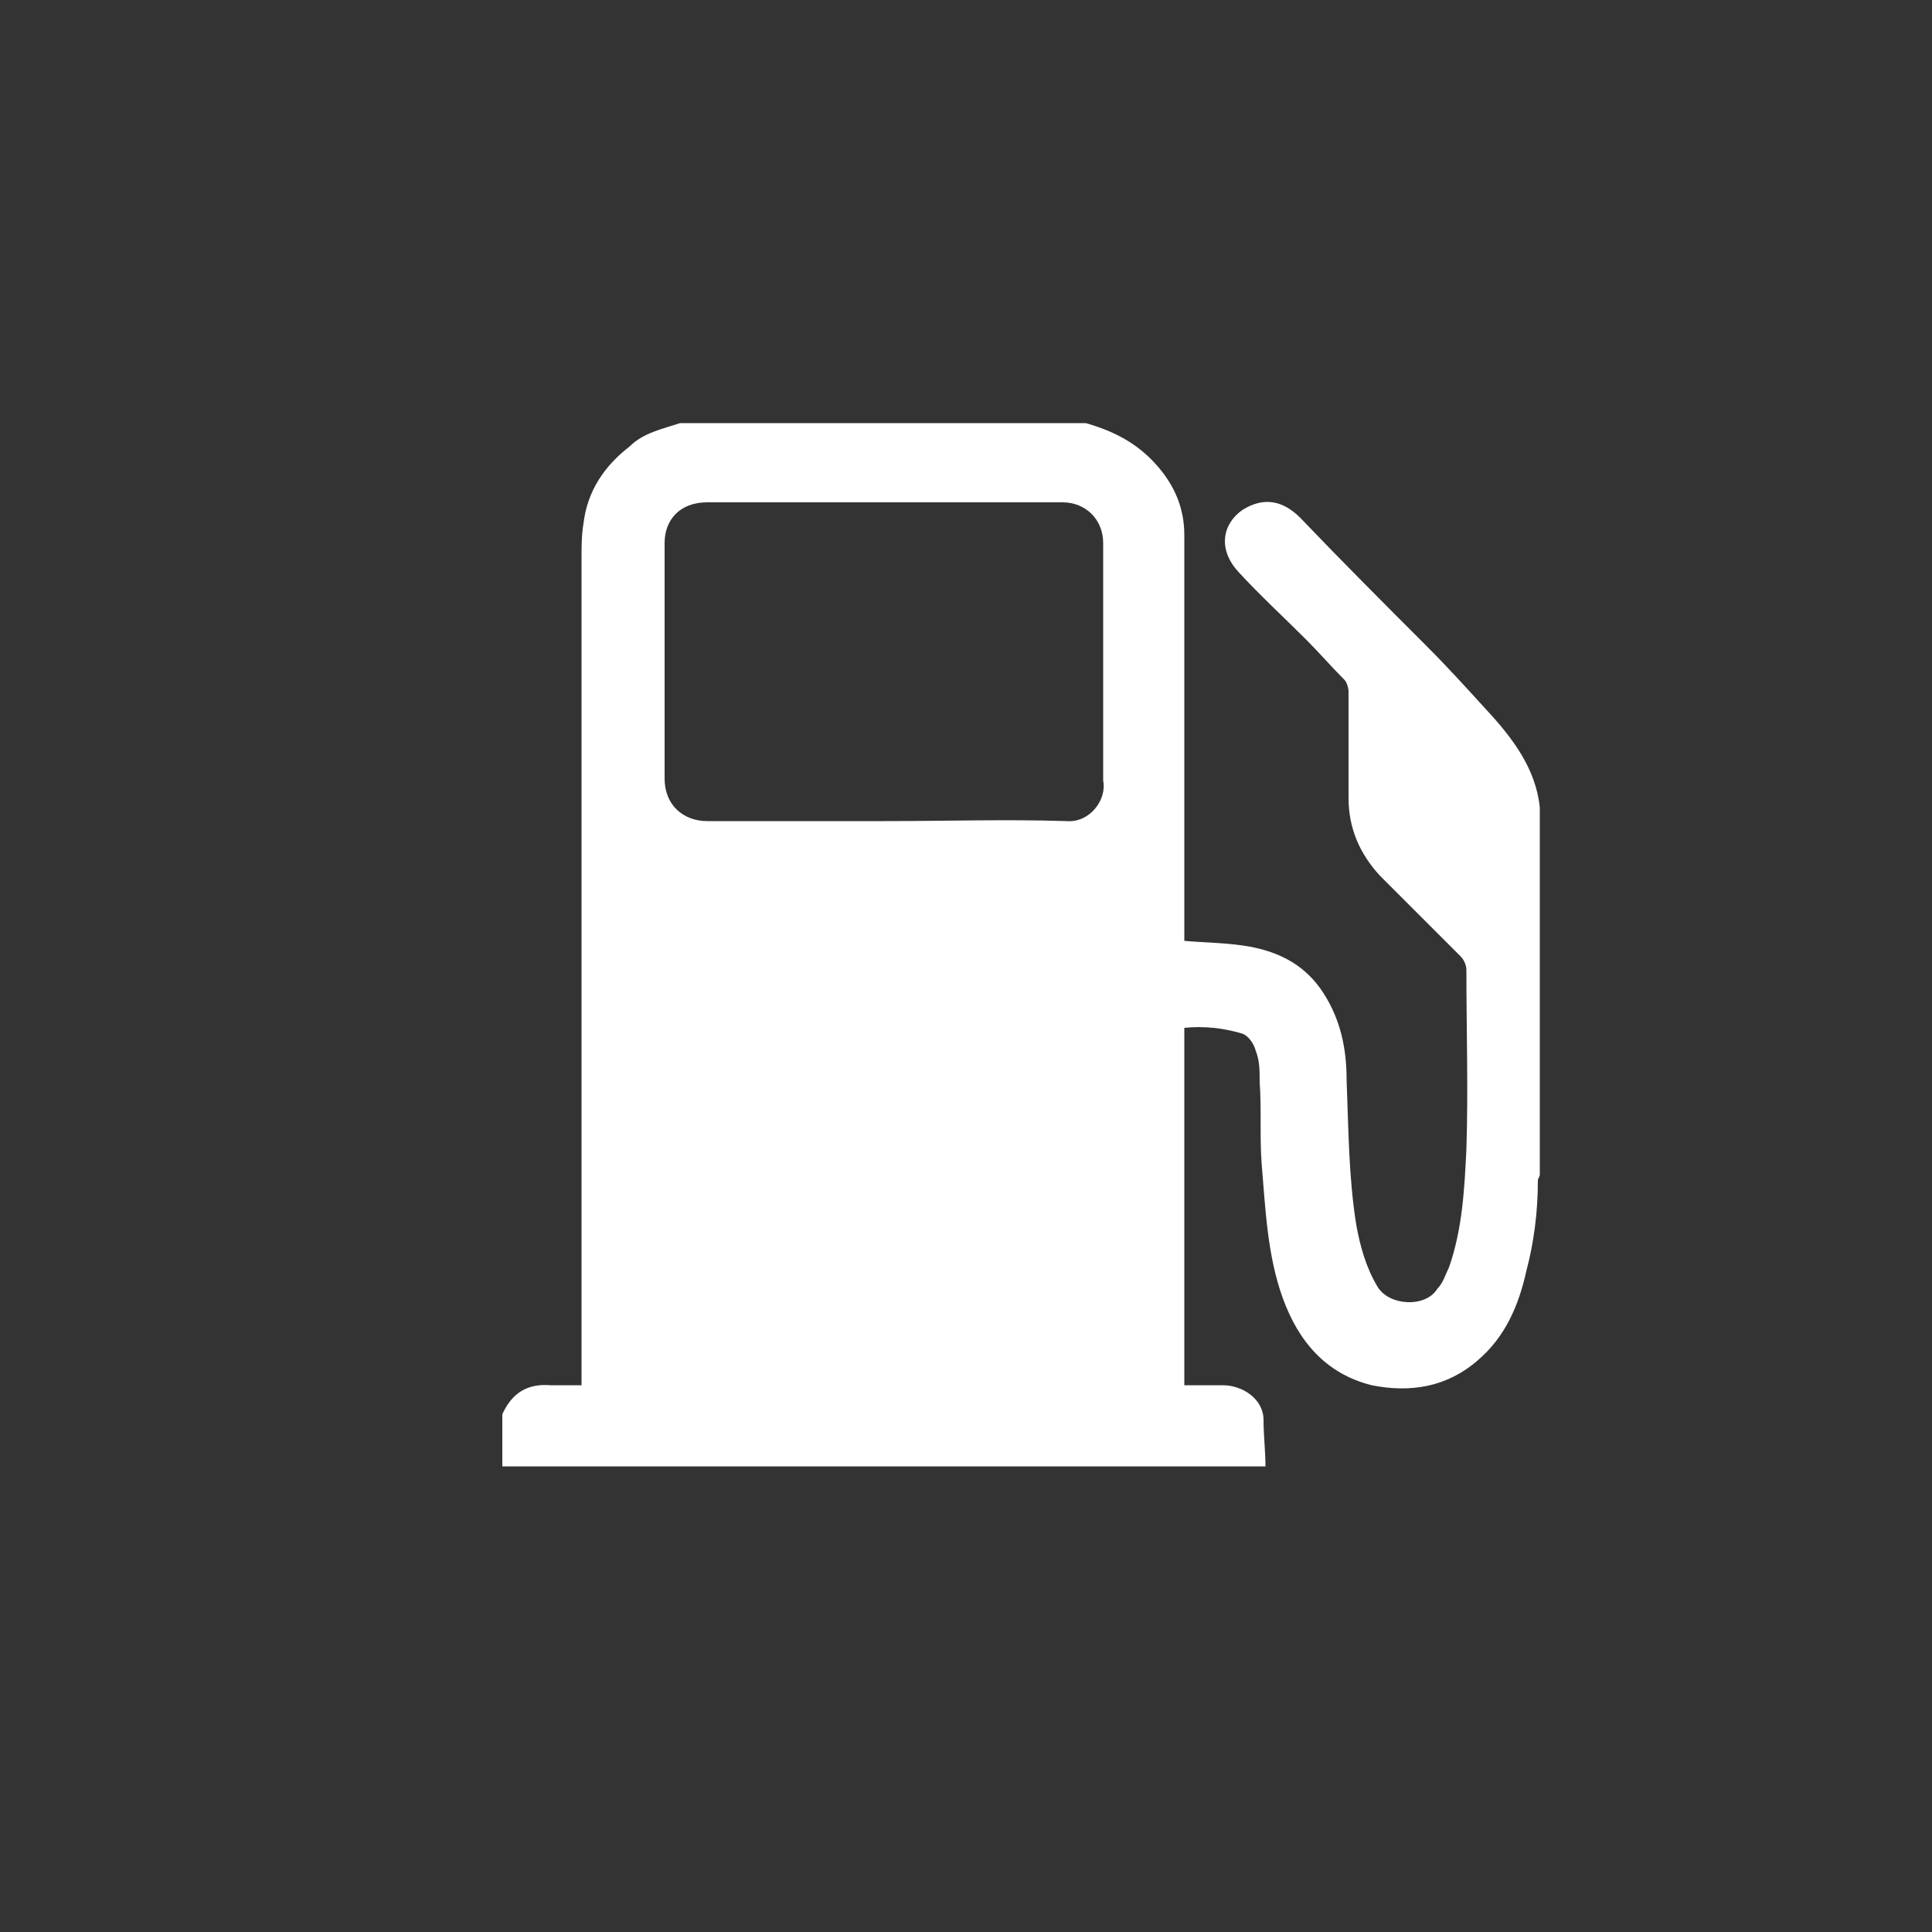 <?xml version="1.0" encoding="utf-8"?>
<!-- Generator: Adobe Illustrator 22.0.1, SVG Export Plug-In . SVG Version: 6.00 Build 0)  -->
<svg version="1.1" xmlns="http://www.w3.org/2000/svg" xmlns:xlink="http://www.w3.org/1999/xlink" x="0px" y="0px"
	 viewBox="0 0 100 100" style="enable-background:new 0 0 100 100;" xml:space="preserve">
<rect x="0" y="0" width="100" height="100" fill="#333333" stroke="none"/>
<style type="text/css">
	.st0{fill:#FFFFFF;}
</style>
<g id="Capa_2">
</g>
<g id="Capa_1">
	<path class="st0" d="M76.9,36.7c-1-1.1-2-2.2-3-3.2c-2.2-2.2-4.4-4.4-6.6-6.7c-0.9-0.9-1.9-1.1-3-0.4c-1,0.7-1.3,2-0.2,3.2
		c1.1,1.2,2.3,2.3,3.5,3.5c0.7,0.7,1.3,1.4,2,2.1c0.1,0.1,0.2,0.4,0.2,0.6c0,1.8,0,3.7,0,5.5c0,1.6,0.6,2.9,1.6,4
		c1.4,1.4,2.8,2.8,4.2,4.2c0.2,0.2,0.3,0.5,0.3,0.7c0,3.1,0.1,6.2,0,9.3c-0.1,2-0.2,4.1-0.9,6.1c-0.2,0.4-0.3,0.8-0.6,1.1
		c-0.6,1-2.5,0.9-3.1-0.1c-0.6-1-0.9-2.1-1.1-3.2c-0.4-2.5-0.4-5-0.5-7.5c0-1.6-0.3-3.1-1.2-4.5c-0.9-1.4-2.2-2.1-3.8-2.4
		c-1.1-0.2-2.2-0.2-3.4-0.3c0-0.1,0-0.3,0-0.5c0-6.8,0-13.7,0-20.5c0-1.4-0.5-2.6-1.5-3.7c-1-1.1-2.2-1.7-3.6-2.1c-7,0-14,0-21,0
		c-0.9,0.3-1.9,0.5-2.6,1.2c-1.3,1-2.2,2.3-2.4,4c-0.1,0.6-0.1,1.2-0.1,1.8c0,14,0,28.1,0,42.1c0,0.2,0,0.5,0,0.7
		c-0.6,0-1.1,0-1.6,0c-1.2-0.1-2,0.4-2.5,1.5c0,0.9,0,1.8,0,2.7c13.2,0,26.3,0,39.5,0c0-0.8-0.1-1.6-0.1-2.4c0-1.1-1.1-1.8-2.1-1.8
		c-0.6,0-1.3,0-2,0c0-6.2,0-12.3,0-18.5c1-0.1,2,0,3,0.3c0.3,0.1,0.6,0.5,0.7,0.9c0.2,0.5,0.2,1,0.2,1.6c0.1,1.4,0,2.8,0.1,4.2
		c0.2,2.4,0.3,4.8,1.1,7c0.8,2.2,2.2,3.9,4.6,4.5c2,0.4,3.9,0.1,5.5-1.3c1.4-1.2,2.1-2.8,2.5-4.6c0.4-1.5,0.6-3.1,0.6-4.7
		c0-0.1,0.1-0.2,0.1-0.3c0-6.3,0-12.6,0-19C79.5,39.8,78.3,38.2,76.9,36.7z M55.2,42.5c-3.1-0.1-6.2,0-9.4,0c-3.1,0-6.1,0-9.2,0
		c-1.2,0-2.2-0.8-2.2-2.2c0-4.1,0-8.1,0-12.2c0-1.2,0.8-2.1,2.2-2.1c6.1,0,12.3,0,18.4,0c1.2,0,2.1,0.9,2.1,2.1c0,4.1,0,8.2,0,12.3
		C57.3,41.4,56.4,42.6,55.2,42.5z"/>
</g>
</svg>
